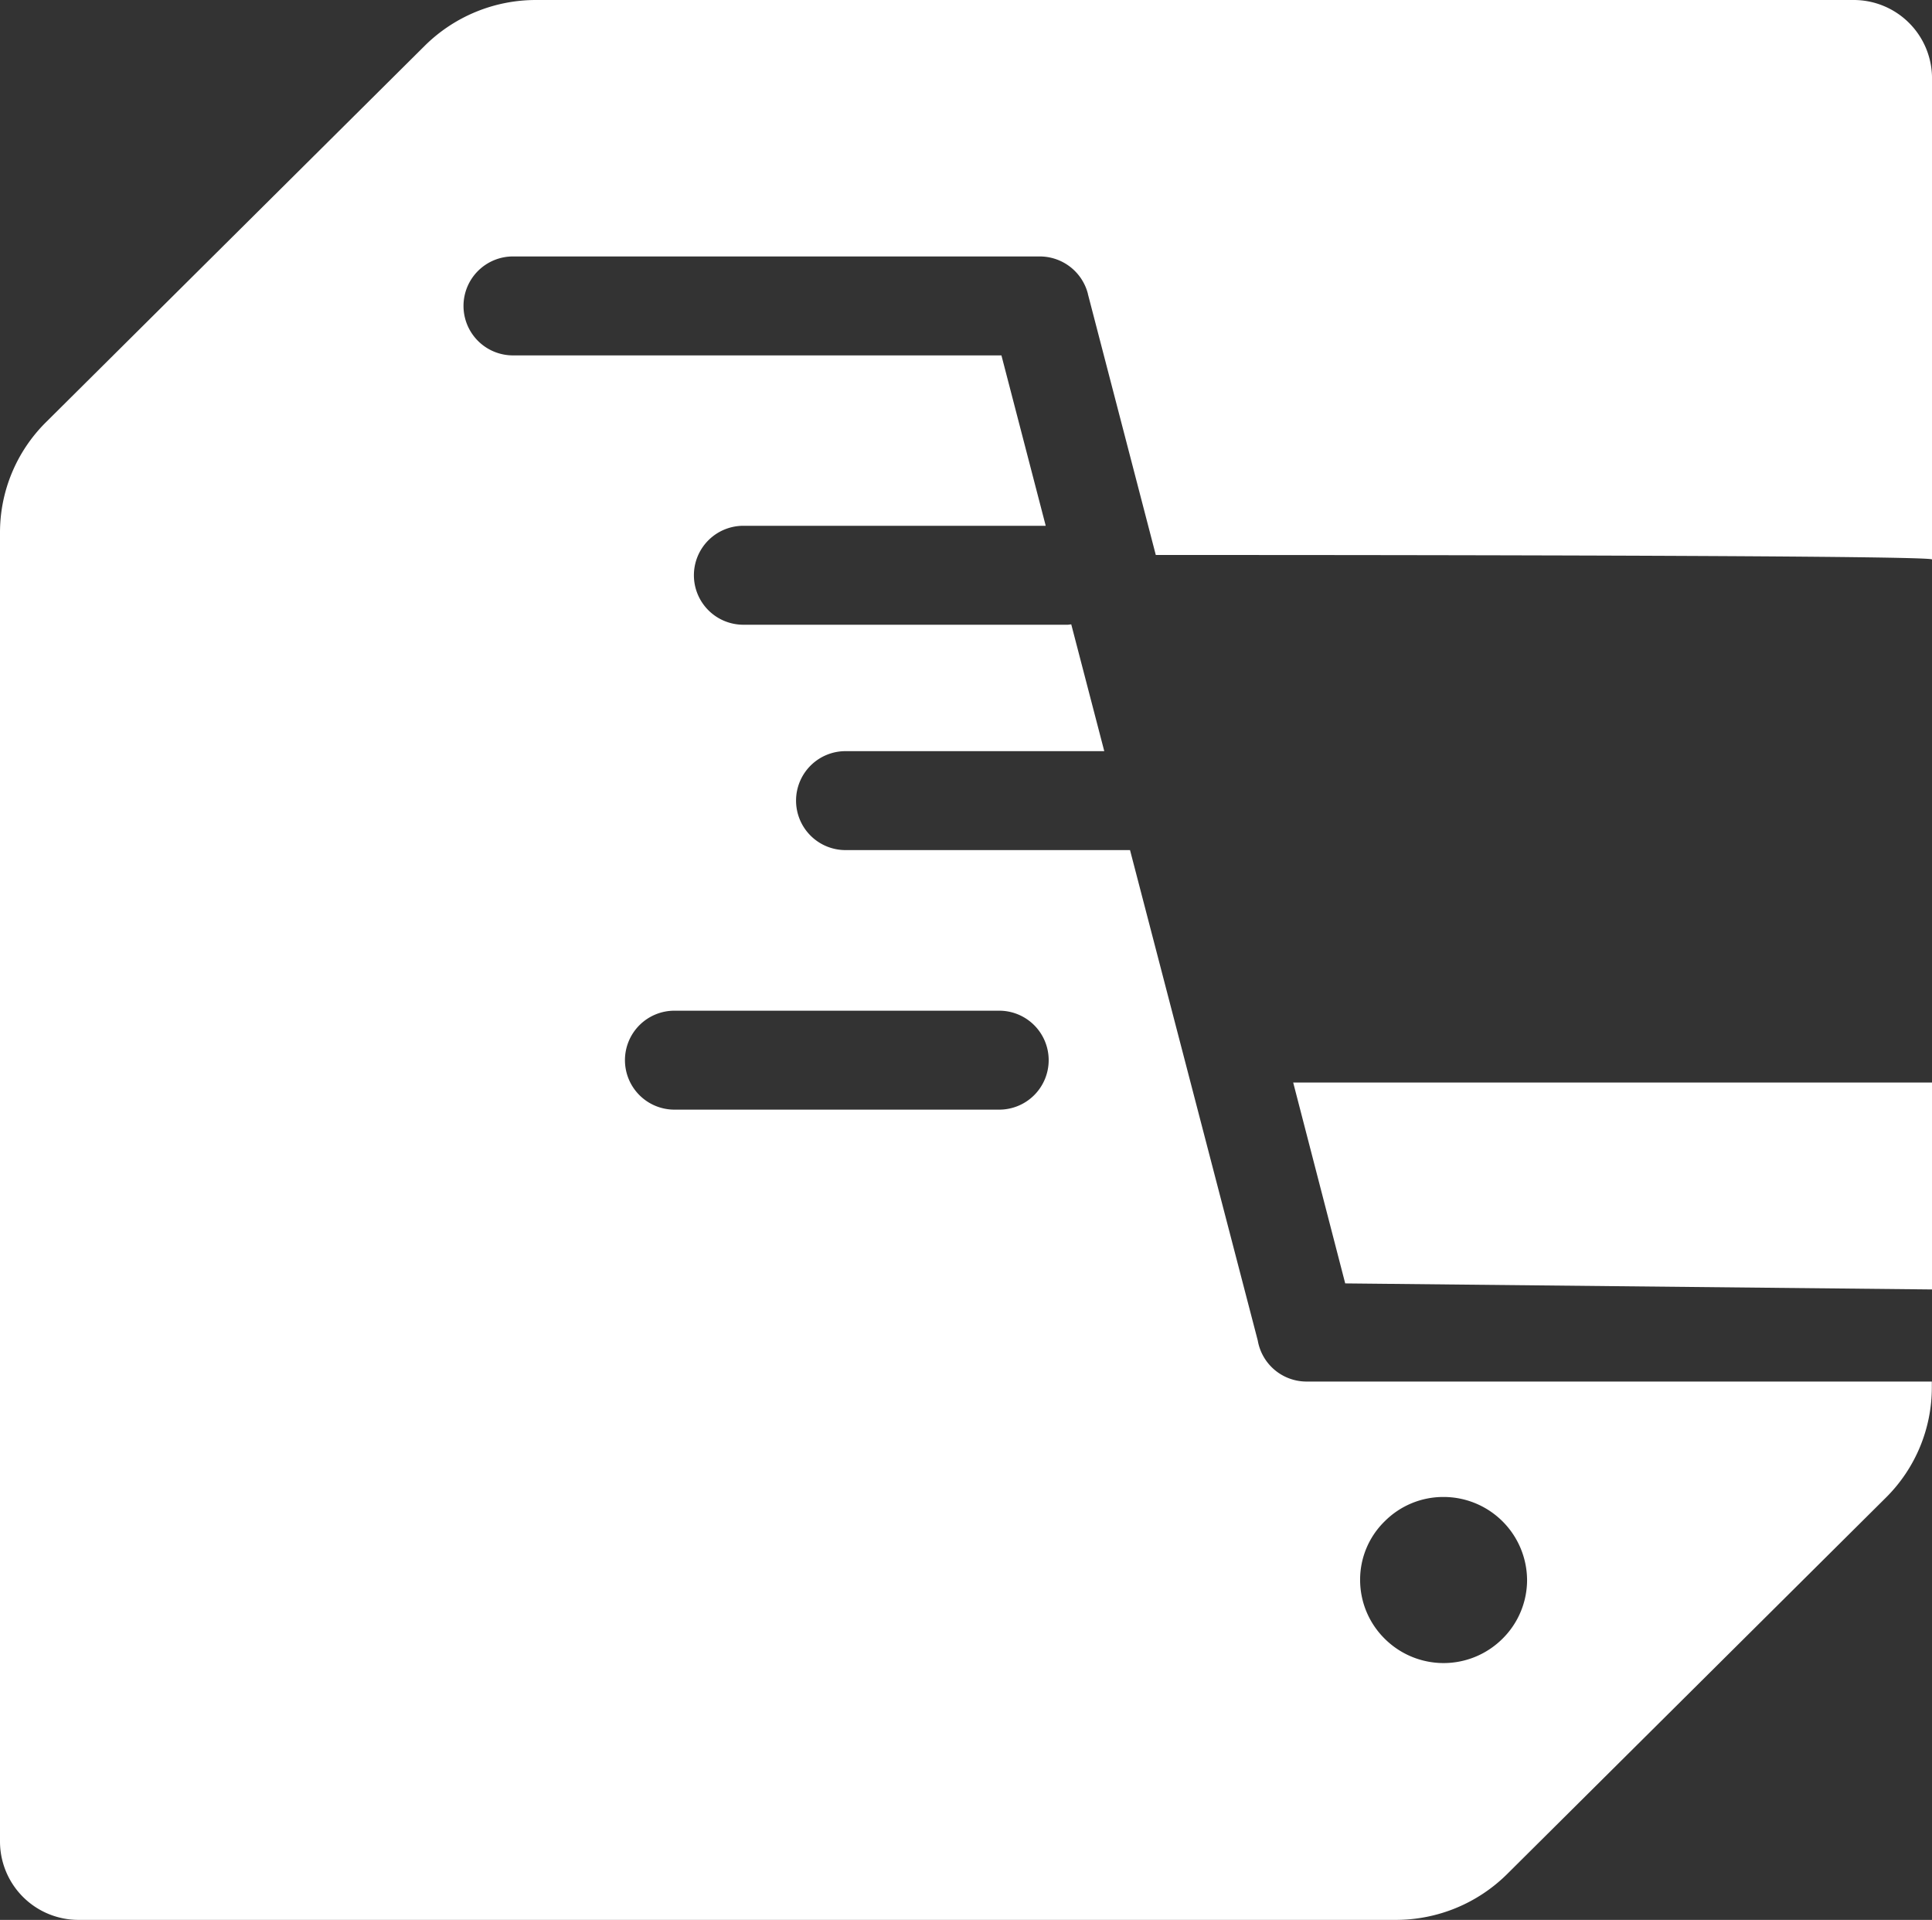 <svg id="Raggruppa_1254" data-name="Raggruppa 1254" xmlns="http://www.w3.org/2000/svg" width="335.477" height="333.31" viewBox="0 0 335.477 333.31">
  <rect x="0" y="0" width="335.477" height="333.31" fill="#333333" stroke="none"/>
  <path id="Tracciato_1742" data-name="Tracciato 1742" d="M83.854,97.944l101.892,1.05V63.07H74.82Z" transform="translate(149.732 124.867)" fill="#fff"/>
  <path id="Tracciato_1743" data-name="Tracciato 1743" d="M188.9,51.024l11.795,45.328s134.785-.06,134.785.775V13.569A13.6,13.6,0,0,0,321.821,0H93.068a27.419,27.419,0,0,0-19.3,7.932L7.983,73.3A26.944,26.944,0,0,0,0,92.475V319.741A13.623,13.623,0,0,0,13.656,333.31H242.379a27.419,27.419,0,0,0,19.3-7.932l65.787-65.368a26.944,26.944,0,0,0,7.983-19.175v-.984H226.893a8.6,8.6,0,0,1-8.493-7.127L196.22,147.584H146.91a8.589,8.589,0,1,1,0-17.177h44.838L186.016,108.4c-.21,0-.42.06-.63.06H129.173a8.589,8.589,0,1,1,0-17.177h52.4a2.411,2.411,0,0,0-.06-.268L173.891,61.7H89.166a8.589,8.589,0,1,1,0-17.177h91.387a8.633,8.633,0,0,1,8.343,6.441Zm51.531,213.1a14.345,14.345,0,0,1,10.234-4.235,14.5,14.5,0,0,1,14.5,14.4,14.336,14.336,0,0,1-4.262,10.2,14.484,14.484,0,0,1-20.468,0,14.355,14.355,0,0,1-4.262-10.2A14.164,14.164,0,0,1,240.428,264.125ZM117.2,175.467h56.213a8.589,8.589,0,1,1,0,17.177H117.2a8.589,8.589,0,1,1,0-17.177Z" transform="translate(0 0)" fill="#fff"/>
</svg>
